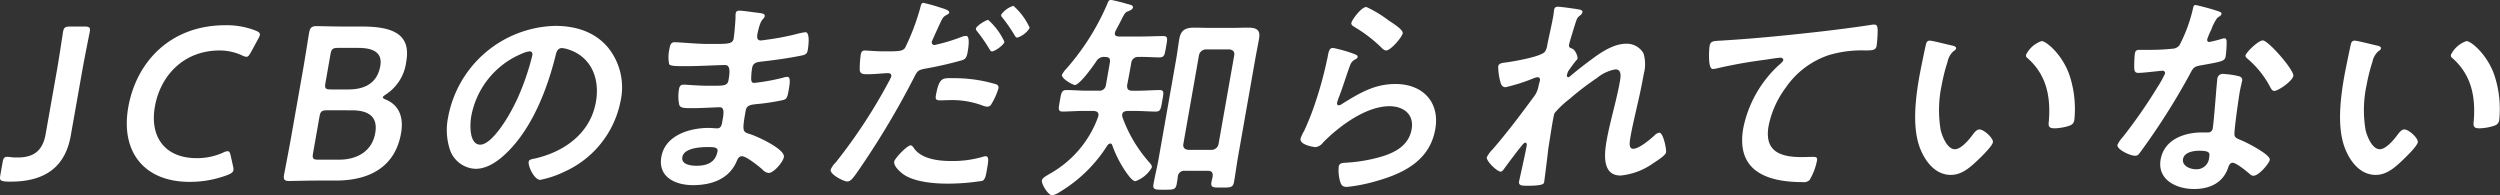 <svg id="グループ_2540" data-name="グループ 2540" xmlns="http://www.w3.org/2000/svg" width="352.387" height="27.535" viewBox="0 0 352.387 27.535">
  <rect x="0" y="0" width="352.387" height="27.535" fill="#333333" stroke="none"/>
  <path id="パス_1257" data-name="パス 1257" d="M17.012,19.808c-.74,4.2-3.367,6.5-8.489,6.5a7.316,7.316,0,0,1-.828-.031c-.632-.092-.733-.215-.619-.858l.313-1.779c.114-.644.239-.828.671-.828a1.733,1.733,0,0,1,.365.03,6.826,6.826,0,0,0,1.1.062c2.221,0,3.525-.921,3.941-3.282l1.6-9.045c.313-1.779.815-5.151.853-5.367.114-.644.321-.766,1.03-.766h1.975c.709,0,.873.122.759.766-.038.215-.724,3.588-1.038,5.367Z" transform="translate(-7.035 -0.705)" fill="#fff"/>
  <path id="パス_1258" data-name="パス 1258" d="M43.3,24.679c-.049.276-.291.429-.792.644a14.941,14.941,0,0,1-5.388.981c-6.387,0-9.743-4.231-8.635-10.517,1.13-6.408,5.956-11.56,13.669-11.56a11.137,11.137,0,0,1,4.308.767c.431.184.619.337.57.613a2.135,2.135,0,0,1-.257.582l-1,1.84c-.266.46-.391.644-.638.644a1.439,1.439,0,0,1-.585-.183,7.49,7.49,0,0,0-3.177-.706c-5.121,0-8.377,3.588-9.138,7.911s1.464,7.267,5.876,7.267a9,9,0,0,0,3.714-.767,1.7,1.7,0,0,1,.655-.215c.247,0,.338.184.443.645l.326,1.472a1.656,1.656,0,0,1,.051.582" transform="translate(-10.404 -0.67)" fill="#fff"/>
  <path id="パス_1259" data-name="パス 1259" d="M59.436,26.144c-1.45,0-3.9.061-4.114.061-.649,0-.827-.215-.714-.859.038-.215.683-3.526.986-5.243l1.7-9.628c.265-1.5.75-4.6.841-5.121.13-.736.358-.981,1.037-.981.34,0,2.642.061,4.093.061h2.375c4.444,0,6.86,1.165,6.2,4.906a6.431,6.431,0,0,1-2.822,4.63c-.279.183-.454.306-.471.4-.027.153.111.245.429.368,1.665.705,2.566,2.238,2.124,4.752-.805,4.569-4.227,6.654-9.2,6.654ZM58.7,22.28c-.135.767-.008.92.763.92h2.9c2.561,0,4.653-1.2,5.1-3.741.411-2.33-.943-3.219-3.319-3.219H60.689c-.772,0-.953.153-1.088.921Zm1.746-9.9c-.135.767-.008.92.764.92h2.468c2.283,0,4.069-.858,4.5-3.311.357-2.025-1.217-2.545-3.1-2.545H62.241c-.772,0-.953.153-1.088.921Z" transform="translate(-14.573 -0.693)" fill="#fff"/>
  <path id="パス_1260" data-name="パス 1260" d="M104.594,7.372a8.933,8.933,0,0,1,1.786,7.544,13.8,13.8,0,0,1-7.761,9.9,14.2,14.2,0,0,1-3.58,1.226c-.8,0-1.732-1.9-1.612-2.575.054-.307.528-.369.846-.43,4.21-.95,7.852-3.587,8.626-7.972.578-3.281-.63-6.225-3.644-7.328a4.774,4.774,0,0,0-1.124-.276c-.709,0-.829.674-.951,1.2-1.129,4.476-3.171,9.935-6.755,13.461-1.234,1.227-2.792,2.361-4.489,2.361a3.971,3.971,0,0,1-3.682-2.913,8.941,8.941,0,0,1-.189-4.354A15.75,15.75,0,0,1,97.138,4.336c3.024,0,5.644.89,7.456,3.036m-12.158.889a11.887,11.887,0,0,0-7.111,8.831c-.2,1.134-.3,3.986,1.271,3.986,1.542,0,3.887-3.5,5.3-6.623A35.094,35.094,0,0,0,93.94,8.476c.055-.306-.056-.551-.4-.551a4.023,4.023,0,0,0-1.107.337" transform="translate(-18.903 -0.688)" fill="#fff"/>
  <path id="パス_1261" data-name="パス 1261" d="M131.232,2.062c.786.092,1.207.153,1.148.491-.1.582-.535.061-1.035,2.545-.076.429-.065.889.491.889.123,0,1.359-.184,1.58-.215a34.782,34.782,0,0,0,3.488-.705,8.808,8.808,0,0,1,1.215-.246c.679,0,.42,1.993.328,2.515-.108.613-.4.674-1,.8-1.664.337-3.625.613-5.293.8-.664.092-1.4.061-1.551.92a9.981,9.981,0,0,0-.132,1.625c.029.183.037.491.407.491a28.67,28.67,0,0,0,4.078-.736,2.251,2.251,0,0,1,.608-.122c.432,0,.406.674.2,1.839-.178,1.012-.263,1.319-.841,1.441a29.789,29.789,0,0,1-3.27.521c-1.194.123-1.811.123-1.962.981-.563,3.189-.4,2.944.855,3.373.959.337,4.729,2.054,4.535,3.158-.119.675-1.414,2.238-2.154,2.238a1.373,1.373,0,0,1-.87-.49c-.479-.43-2.261-1.871-2.878-1.871-.494,0-.637.46-.736.675-1.113,2.638-3.686,3.4-6.185,3.4-2.468,0-4.952-1.134-4.45-3.986.546-3.1,4.082-4.078,6.643-4.078.37,0,1.069.061,1.255.061.524,0,.622-.552.676-.859.173-.981.434-2.115-.337-2.115-.647,0-2.4.123-3.723.123-1.265,0-1.856.03-2.006-.521a6,6,0,0,1-.023-2.147c.066-.369.206-.644.638-.644.37,0,2.072.153,3.244.153h1.388c1.142,0,1.589-.093,1.708-.767.157-.889.348-2.147-.454-2.147-1.08,0-3.575.153-5.241.153h-.926c-.833,0-1.6-.03-1.74-.276a5.237,5.237,0,0,1,.055-2.238c.076-.429.183-.858.707-.858.648,0,3.2.245,4.709.245,2.715,0,3.475.061,3.622-.766.086-.491.263-2.545.263-3.067a2.591,2.591,0,0,1,.024-.491c.055-.306.251-.368.528-.368.463,0,1.875.215,2.419.276m-10.47,20.36c-.184,1.043,1.172,1.227,1.975,1.227,1.419,0,2.693-.4,2.985-2.055.1-.582-.638-.582-1.348-.582-.956,0-3.379.093-3.611,1.41" transform="translate(-24.588 -0.283)" fill="#fff"/>
  <path id="パス_1262" data-name="パス 1262" d="M161.865,1.21c.262.092,1.087.306,1.028.645-.027.153-.228.245-.332.305-.512.277-.564.4-.9,1.074-.151.337-1.194,2.576-1.221,2.729a.371.371,0,0,0,.381.46A25.383,25.383,0,0,0,164.6,5.289a1.86,1.86,0,0,1,.676-.154c.617,0,.287,1.871.205,2.331-.092.521-.229.951-.78,1.1a52.605,52.605,0,0,1-5.271,1.2c-.927.184-1.047.337-1.477,1.2a117.717,117.717,0,0,1-8.122,13.522c-.531.736-.853,1.165-1.316,1.165-.494,0-2.449-.981-2.331-1.656a2.862,2.862,0,0,1,.7-1.011,75.49,75.49,0,0,0,7.461-11.345,5.532,5.532,0,0,0,.387-.8c.055-.306-.166-.459-.475-.459-.432,0-1.816.153-2.773.153-.617,0-1.116.03-1.2-.552a12.968,12.968,0,0,1,.147-2.238c.06-.337.19-.552.56-.552.278,0,1.552.123,2.879.123,1.975,0,2.444-.031,2.8-.491a32.249,32.249,0,0,0,2.125-5.58c.112-.46.166-.767.475-.767a26.66,26.66,0,0,1,2.585.736m-3.919,19.777c1.093,1.5,3.389,1.779,5.271,1.779a15.043,15.043,0,0,0,4.49-.613,1.225,1.225,0,0,1,.32-.061c.524,0,.4.705.183,1.931-.109.613-.2,1.319-.61,1.534a30.941,30.941,0,0,1-4.884.4c-2.036,0-4.831-.246-6.359-1.38-.434-.337-1.317-1.1-1.2-1.748.081-.46,1.819-2.269,2.313-2.269.215,0,.383.276.479.429m5.511-9.9a20.712,20.712,0,0,1,6.049.858.476.476,0,0,1,.324.613,9.056,9.056,0,0,1-.964,2.147.655.655,0,0,1-.626.4,2.18,2.18,0,0,1-.621-.153,12.241,12.241,0,0,0-4.77-.766c-.4,0-.777.03-1.178.03-.617,0-.744-.153-.652-.675.465-2.637.988-2.453,2.439-2.453m7.227-5.121c-.081.46-1.379,1.35-1.75,1.35-.184,0-.276-.184-.372-.337a20.987,20.987,0,0,0-1.7-2.453c-.077-.093-.229-.276-.2-.429.071-.4,1.451-1.227,1.728-1.227a9.206,9.206,0,0,1,2.292,3.1M174.24,4a3.176,3.176,0,0,1-1.755,1.38c-.185,0-.3-.215-.4-.368a20.31,20.31,0,0,0-1.7-2.453.555.555,0,0,1-.177-.4A3.293,3.293,0,0,1,171.947.9,9.2,9.2,0,0,1,174.24,4" transform="translate(-29.097 -0.075)" fill="#fff"/>
  <path id="パス_1263" data-name="パス 1263" d="M194.28,12.787h.864c1.018,0,2.145-.092,3.008-.092.679,0,.583.368.378,1.533-.2,1.134-.234,1.5-.913,1.5-.8,0-1.9-.092-2.976-.092h-1.018c-.314.031-.665.092-.73.459a1.019,1.019,0,0,0,.063.522,19.642,19.642,0,0,0,3.792,6.317c.152.183.362.4.313.675a4.364,4.364,0,0,1-2.316,1.931c-.4,0-1-.827-1.219-1.134a16.36,16.36,0,0,1-2.048-3.956.269.269,0,0,0-.271-.215c-.184,0-.3.123-.419.276a20.156,20.156,0,0,1-6.674,6.531,2.939,2.939,0,0,1-1.1.491c-.555,0-1.539-1.595-1.447-2.115.06-.337.6-.613,1.155-.951a15.017,15.017,0,0,0,6.785-8.034c.128-.551-.087-.735-.631-.8h-1.388c-1.048,0-2.176.092-3.009.092-.679,0-.572-.429-.383-1.5.194-1.1.24-1.533.918-1.533.9,0,1.959.092,2.977.092h1.6a.9.9,0,0,0,1-.8l.546-3.1c.114-.644-.065-.858-.713-.858a1.234,1.234,0,0,0-1.188.613c-.422.644-2.348,3.342-3.026,3.342-.278,0-1.911-.889-1.813-1.441a3.558,3.558,0,0,1,.65-.889,34.14,34.14,0,0,0,5.793-9.23c.063-.183.168-.429.446-.429.215,0,1.247.276,1.514.337.236.061.442.123.646.184.708.183,1.006.246.952.552-.043.245-.379.4-.58.491-.49.153-.542.276-.955,1.043-.194.4-.476.951-.931,1.779-.016.091-.064.183-.074.245-.071.4.191.491.525.522h3.332c.987,0,2.016-.062,2.911-.062.74,0,.65.338.44,1.534-.206,1.165-.229,1.472-.969,1.472-.864,0-1.9-.093-2.89-.061a.937.937,0,0,0-1.041.828c-.183,1.043-.368,2.084-.582,3.128-.036.552.137.8.693.8M201.7,24.071a.9.9,0,0,0-.979.827c-.029.337-.088.675-.153,1.043-.146.828-.511.8-1.744.8s-1.672.03-1.531-.767c.216-1.226.52-2.423.736-3.649l2.476-14.044c.162-.92.268-1.87.436-2.821.221-1.256.923-1.563,2.1-1.563.71,0,1.414.031,2.124.031h3.332c.71,0,1.425-.031,2.134-.031,1.142,0,1.772.277,1.545,1.563-.167.952-.36,1.871-.528,2.821l-2.422,13.737c-.211,1.2-.36,2.391-.576,3.617-.146.829-.542.8-1.745.8s-1.579.031-1.433-.8c.043-.245.118-.491.162-.735.072-.582-.132-.827-.687-.827Zm3.789-2.944a1.011,1.011,0,0,0,.984-.859l2.2-12.448c.092-.522-.167-.8-.682-.858h-3.271a1.018,1.018,0,0,0-1.016.858l-2.194,12.448c-.093.522.167.8.712.859Z" transform="translate(-34.707 0)" fill="#fff"/>
  <path id="パス_1264" data-name="パス 1264" d="M232.457,7.789c.2.092.523.184.48.429-.033.184-.2.276-.337.337-.548.306-.628.582-.858,1.2-.5,1.41-.936,2.852-1.493,4.263a5.1,5.1,0,0,0-.205.644c-.033.183.027.368.243.368a.828.828,0,0,0,.433-.184c2.565-1.595,4.632-2.821,7.563-2.821,3.795,0,6.282,2.514,5.6,6.378-.767,4.354-4.363,6.193-8.291,7.3a22.957,22.957,0,0,1-4.157.828c-.678,0-.815-.276-.99-.858a5.821,5.821,0,0,1-.172-1.993c.086-.491.462-.523.868-.553a22.235,22.235,0,0,0,4.212-.613c2.287-.551,4.738-1.5,5.2-4.108.373-2.116-1.154-3.25-3.129-3.25-3.24,0-6.986,2.7-9.357,5.12a1.569,1.569,0,0,1-1.039.644c-.278,0-2.29-.305-2.134-1.2a5.518,5.518,0,0,1,.5-1.073c.45-.981.876-1.993,1.239-3a53.886,53.886,0,0,0,1.919-6.684c.043-.246.112-.46.15-.675.156-.889.268-1.349.762-1.349a19.174,19.174,0,0,1,3,.858m1.723-6.623A17.009,17.009,0,0,1,237.357,3.1c.414.276,2.03,1.257,1.939,1.778-.1.552-1.692,2.423-2.34,2.423-.339,0-.665-.429-.879-.613a19.665,19.665,0,0,0-3.428-2.606c-.275-.184-.65-.337-.591-.675.071-.4,1.383-2.238,2.123-2.238" transform="translate(-41.576 -0.185)" fill="#fff"/>
  <path id="パス_1265" data-name="パス 1265" d="M269.3,1.559c.143.061.312.153.28.337a.864.864,0,0,1-.328.46c-.46.337-.446.429-.852,1.686-.154.521-.634,2.023-.711,2.453-.059.337.141.429.4.522.523.183.843,1.165.8,1.41-.022.123-.167.246-.245.337-.192.215-.967,1.288-1.1,1.5a2.663,2.663,0,0,0-.148.491c-.027.153.008.307.193.307a.535.535,0,0,0,.274-.154c.767-.674,2.2-1.779,3.044-2.391,1.423-1.073,3.16-2.177,4.857-2.177a2.726,2.726,0,0,1,2.416,1.349,5.255,5.255,0,0,1,.042,2.913c-.282,1.595-.624,3.189-.993,4.752-.294,1.319-.629,2.7-.857,3.987-.13.735-.35,1.809.359,1.809.834,0,2.393-1.319,3.056-1.932a1.1,1.1,0,0,1,.645-.337c.525,0,1.014,2.3.927,2.79-.076.429-1.357,1.226-1.74,1.472a9.545,9.545,0,0,1-4.664,1.779c-2.592,0-2.314-2.975-1.973-4.906.486-2.761,1.379-5.551,1.866-8.31.119-.675.308-1.748-.618-1.748a5.687,5.687,0,0,0-2.623,1.226,40.2,40.2,0,0,0-3.887,2.975,13.293,13.293,0,0,0-2.073,1.963c-.194.4-.73,4.139-.855,4.844-.032.184-.133,1.1-.194,1.625-.16,1.257-.36,2.913-.419,3.25-.039.215-.061.521-2.344.521-.741,0-1.3,0-1.187-.613.048-.275.833-3.68,1.076-5.059.028-.153.009-.4-.207-.4s-.513.46-.9.92c-.437.552-1.685,2.208-2.1,2.79-.125.184-.281.369-.466.369-.524,0-2.049-1.5-1.957-2.024a4.123,4.123,0,0,1,.812-1.1c2.094-2.423,3.987-4.937,5.855-7.482a3.343,3.343,0,0,0,.624-1.441c.049-.276.159-.552.2-.8s-.042-.459-.32-.459a2.135,2.135,0,0,0-.582.153,25.014,25.014,0,0,1-3.955,1.257c-.494,0-.66-.46-.744-.858a8.117,8.117,0,0,1-.28-2.085c.087-.491.735-.491,1.116-.552.947-.123,4.985-.8,5.485-1.533a2.257,2.257,0,0,0,.316-.921c.146-.828.594-2.667.832-4.016.065-.369.1-.736.136-.951.06-.337.23-.429.569-.429s2.841.337,3.134.429" transform="translate(-46.525 -0.179)" fill="#fff"/>
  <path id="パス_1266" data-name="パス 1266" d="M295.327,6.356c4.554-.276,9.139-.736,13.736-1.257,2.363-.276,4.793-.583,7.172-.951a1.592,1.592,0,0,1,.375-.03c.463,0,.454.4.482.767a18.352,18.352,0,0,1-.148,2.238c-.119.674-.756.613-1.472.644a16.163,16.163,0,0,0-5.235.644,11.943,11.943,0,0,0-6.081,4.569,13.483,13.483,0,0,0-2.433,5.4c-.628,3.557,1.535,4.415,4.651,4.415.555,0,1.24-.03,1.548-.03.463,0,.7.03.618.521a8.393,8.393,0,0,1-1.037,2.729,1.116,1.116,0,0,1-.949.307c-5.245,0-9.458-1.656-8.4-7.635a16.513,16.513,0,0,1,4.946-8.8c.181-.152.653-.551.685-.735.044-.246-.213-.369-.4-.369-.247,0-1.673.215-2.024.277a68.1,68.1,0,0,0-7.039,1.257,2.591,2.591,0,0,1-.474.061c-.74,0-.5-2.912-.45-3.219.141-.8.556-.705,1.929-.8" transform="translate(-52.427 -0.653)" fill="#fff"/>
  <path id="パス_1267" data-name="パス 1267" d="M333.015,7.49c.236.061.657.123.6.429-.033.184-.167.245-.379.4a2.7,2.7,0,0,0-.815,1.471,24.736,24.736,0,0,0-.82,3.25,16.819,16.819,0,0,0-.142,6.408c.218.859.917,2.668,2,2.668.863,0,2-1.35,2.486-2.024.239-.307.566-.767.968-.767.648,0,2,1.258,1.9,1.81-.1.582-1.772,2.177-2.29,2.667-1.073,1.011-2.192,1.932-3.642,1.932-2.284,0-3.711-2.055-4.4-3.925-1.035-2.882-.6-6.745-.027-10,.087-.491.866-4.385.976-4.661a.473.473,0,0,1,.491-.337c.4,0,2.582.582,3.09.675m12.665-.613c.679,0,2.93,1.931,3.914,4.752a15.1,15.1,0,0,1,.7,6.378c-.1.582-.438.735-.99.889a7.115,7.115,0,0,1-1.776.275c-.987,0-.881-.429-.813-1.165.263-3.588-.489-6.5-3.026-8.739a.419.419,0,0,1-.2-.46,3.808,3.808,0,0,1,2.192-1.931" transform="translate(-57.904 -1.081)" fill="#fff"/>
  <path id="パス_1268" data-name="パス 1268" d="M375.984,1.727c.143.061.467.153.429.368s-.276.337-.592.552a6.43,6.43,0,0,0-.841,1.626,11.46,11.46,0,0,0-.583,1.379c-.038.215.053.4.269.4a16.979,16.979,0,0,0,1.84-.46,1.223,1.223,0,0,1,.319-.061c.37,0,.3.552.3.92a14.486,14.486,0,0,1-.132,1.625c-.119.675-.5.736-3.431,1.257-1.143.184-1.15.4-1.7,1.411a97.118,97.118,0,0,1-6.954,10.915c-.239.307-.353.43-.693.43-.679,0-2.589-.889-2.475-1.533a4.22,4.22,0,0,1,.75-1.1,72.145,72.145,0,0,0,4.92-7.083,14.658,14.658,0,0,0,1.04-1.871.338.338,0,0,0-.362-.4c-.247,0-2.677.307-3.386.307-.524,0-.6-.276-.6-.981,0-.369.043-1.472.1-1.779.07-.4.3-.491.641-.491h1.42A28.412,28.412,0,0,0,369.47,7a1.288,1.288,0,0,0,1.012-.491,21.327,21.327,0,0,0,1.9-5.151c.038-.215.092-.522.369-.522a32.928,32.928,0,0,1,3.237.889m2.831,9.137c.323.093.569.276.5.644-.011.062-.235.981-.348,1.626-.157.889-.782,5.3-.741,5.948.013.46.391.583.822.767.087.031.2.093.287.123.66.276,4,1.962,3.875,2.7-.087.491-1.536,2.238-2.308,2.238-.309,0-.538-.276-.727-.429-.4-.337-1.726-1.41-2.219-1.41-.339,0-.539.429-.618.705-.765,2.238-2.72,3-4.818,3-2.5,0-5.2-1.319-4.694-4.17.5-2.821,3.354-3.8,5.792-3.8h.8a.662.662,0,0,0,.74-.521c.172-.981.494-5.427.612-6.623.028-.154.019-.276.045-.429a.76.76,0,0,1,.859-.675,12.125,12.125,0,0,1,2.136.306m-7.83,11.683c-.167.951.98,1.441,1.782,1.441a1.759,1.759,0,0,0,1.9-1.656c.108-.613.136-.95-1.406-.95-.74,0-2.1.183-2.273,1.165m15.548-11.713c-.129.736-2.131,2.115-2.687,2.115-.309,0-.465-.337-.581-.552a13.451,13.451,0,0,0-3.16-3.956c-.107-.092-.353-.275-.315-.49.077-.43,1.793-2.116,2.441-2.116.771,0,4.442,4.2,4.3,5" transform="translate(-63.276 -0.133)" fill="#fff"/>
  <path id="パス_1269" data-name="パス 1269" d="M404.191,7.49c.237.061.657.123.6.429-.033.184-.167.245-.379.4a2.7,2.7,0,0,0-.815,1.471,24.731,24.731,0,0,0-.82,3.25,16.819,16.819,0,0,0-.142,6.408c.218.859.917,2.668,2,2.668.863,0,2-1.35,2.486-2.024.239-.307.566-.767.968-.767.648,0,2,1.258,1.9,1.81-.1.582-1.772,2.177-2.29,2.667-1.073,1.011-2.192,1.932-3.642,1.932-2.284,0-3.711-2.055-4.4-3.925-1.035-2.882-.6-6.745-.027-10,.087-.491.866-4.385.976-4.661a.473.473,0,0,1,.491-.337c.4,0,2.582.582,3.09.675m12.665-.613c.679,0,2.93,1.931,3.914,4.752a15.1,15.1,0,0,1,.7,6.378c-.1.582-.438.735-.99.889a7.113,7.113,0,0,1-1.776.275c-.987,0-.881-.429-.813-1.165.263-3.588-.489-6.5-3.026-8.739a.419.419,0,0,1-.2-.46,3.806,3.806,0,0,1,2.191-1.931" transform="translate(-69.189 -1.081)" fill="#fff"/>
</svg>
